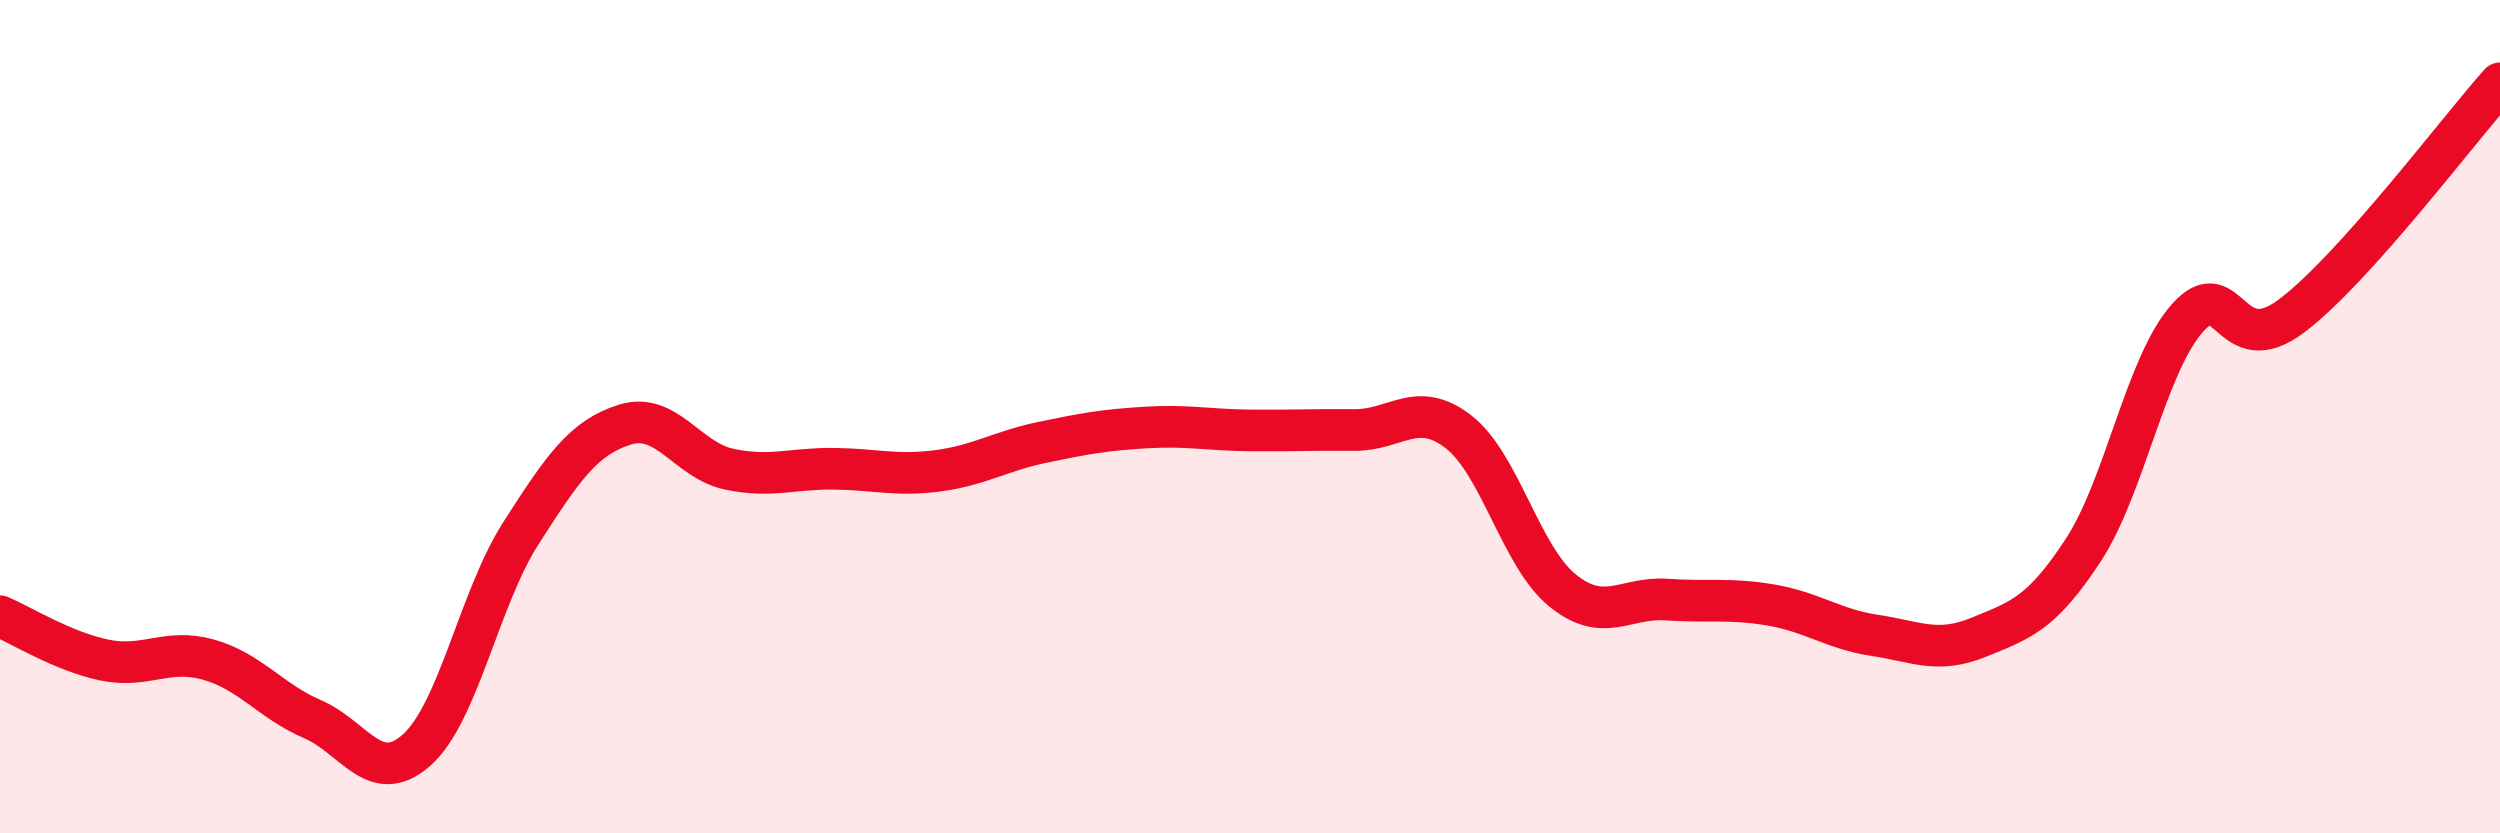 
    <svg width="60" height="20" viewBox="0 0 60 20" xmlns="http://www.w3.org/2000/svg">
      <path
        d="M 0,14.79 C 0.5,15 1.5,15.63 2.5,15.84 C 3.5,16.05 4,15.55 5,15.83 C 6,16.11 6.5,16.83 7.5,17.26 C 8.5,17.69 9,18.89 10,18 C 11,17.11 11.5,14.36 12.5,12.8 C 13.5,11.24 14,10.5 15,10.19 C 16,9.88 16.5,11.05 17.5,11.26 C 18.5,11.47 19,11.24 20,11.25 C 21,11.26 21.5,11.43 22.5,11.3 C 23.5,11.17 24,10.83 25,10.62 C 26,10.41 26.5,10.32 27.5,10.26 C 28.5,10.2 29,10.32 30,10.33 C 31,10.34 31.5,10.31 32.5,10.32 C 33.5,10.33 34,9.59 35,10.36 C 36,11.13 36.5,13.36 37.5,14.17 C 38.5,14.98 39,14.32 40,14.39 C 41,14.46 41.5,14.35 42.5,14.52 C 43.5,14.69 44,15.1 45,15.25 C 46,15.4 46.5,15.7 47.5,15.29 C 48.5,14.88 49,14.73 50,13.2 C 51,11.67 51.5,8.75 52.5,7.63 C 53.5,6.51 53.5,8.71 55,7.58 C 56.5,6.45 59,3.12 60,2L60 20L0 20Z"
        fill="#EB0A25"
        opacity="0.1"
        stroke-linecap="round"
        stroke-linejoin="round"
      />
      <path
        d="M 0,14.79 C 0.5,15 1.5,15.63 2.5,15.84 C 3.5,16.05 4,15.55 5,15.83 C 6,16.11 6.5,16.83 7.5,17.26 C 8.5,17.69 9,18.89 10,18 C 11,17.11 11.5,14.36 12.5,12.8 C 13.5,11.24 14,10.5 15,10.19 C 16,9.88 16.5,11.05 17.5,11.26 C 18.5,11.47 19,11.24 20,11.25 C 21,11.26 21.5,11.43 22.5,11.3 C 23.5,11.17 24,10.83 25,10.62 C 26,10.41 26.5,10.32 27.5,10.26 C 28.5,10.2 29,10.32 30,10.33 C 31,10.34 31.5,10.31 32.5,10.32 C 33.5,10.33 34,9.59 35,10.36 C 36,11.13 36.5,13.36 37.5,14.17 C 38.5,14.98 39,14.32 40,14.39 C 41,14.46 41.5,14.35 42.5,14.52 C 43.5,14.69 44,15.1 45,15.25 C 46,15.4 46.5,15.7 47.5,15.29 C 48.5,14.88 49,14.73 50,13.2 C 51,11.67 51.5,8.75 52.5,7.63 C 53.5,6.51 53.5,8.71 55,7.58 C 56.5,6.45 59,3.12 60,2"
        stroke="#EB0A25"
        stroke-width="1"
        fill="none"
        stroke-linecap="round"
        stroke-linejoin="round"
      />
    </svg>
  